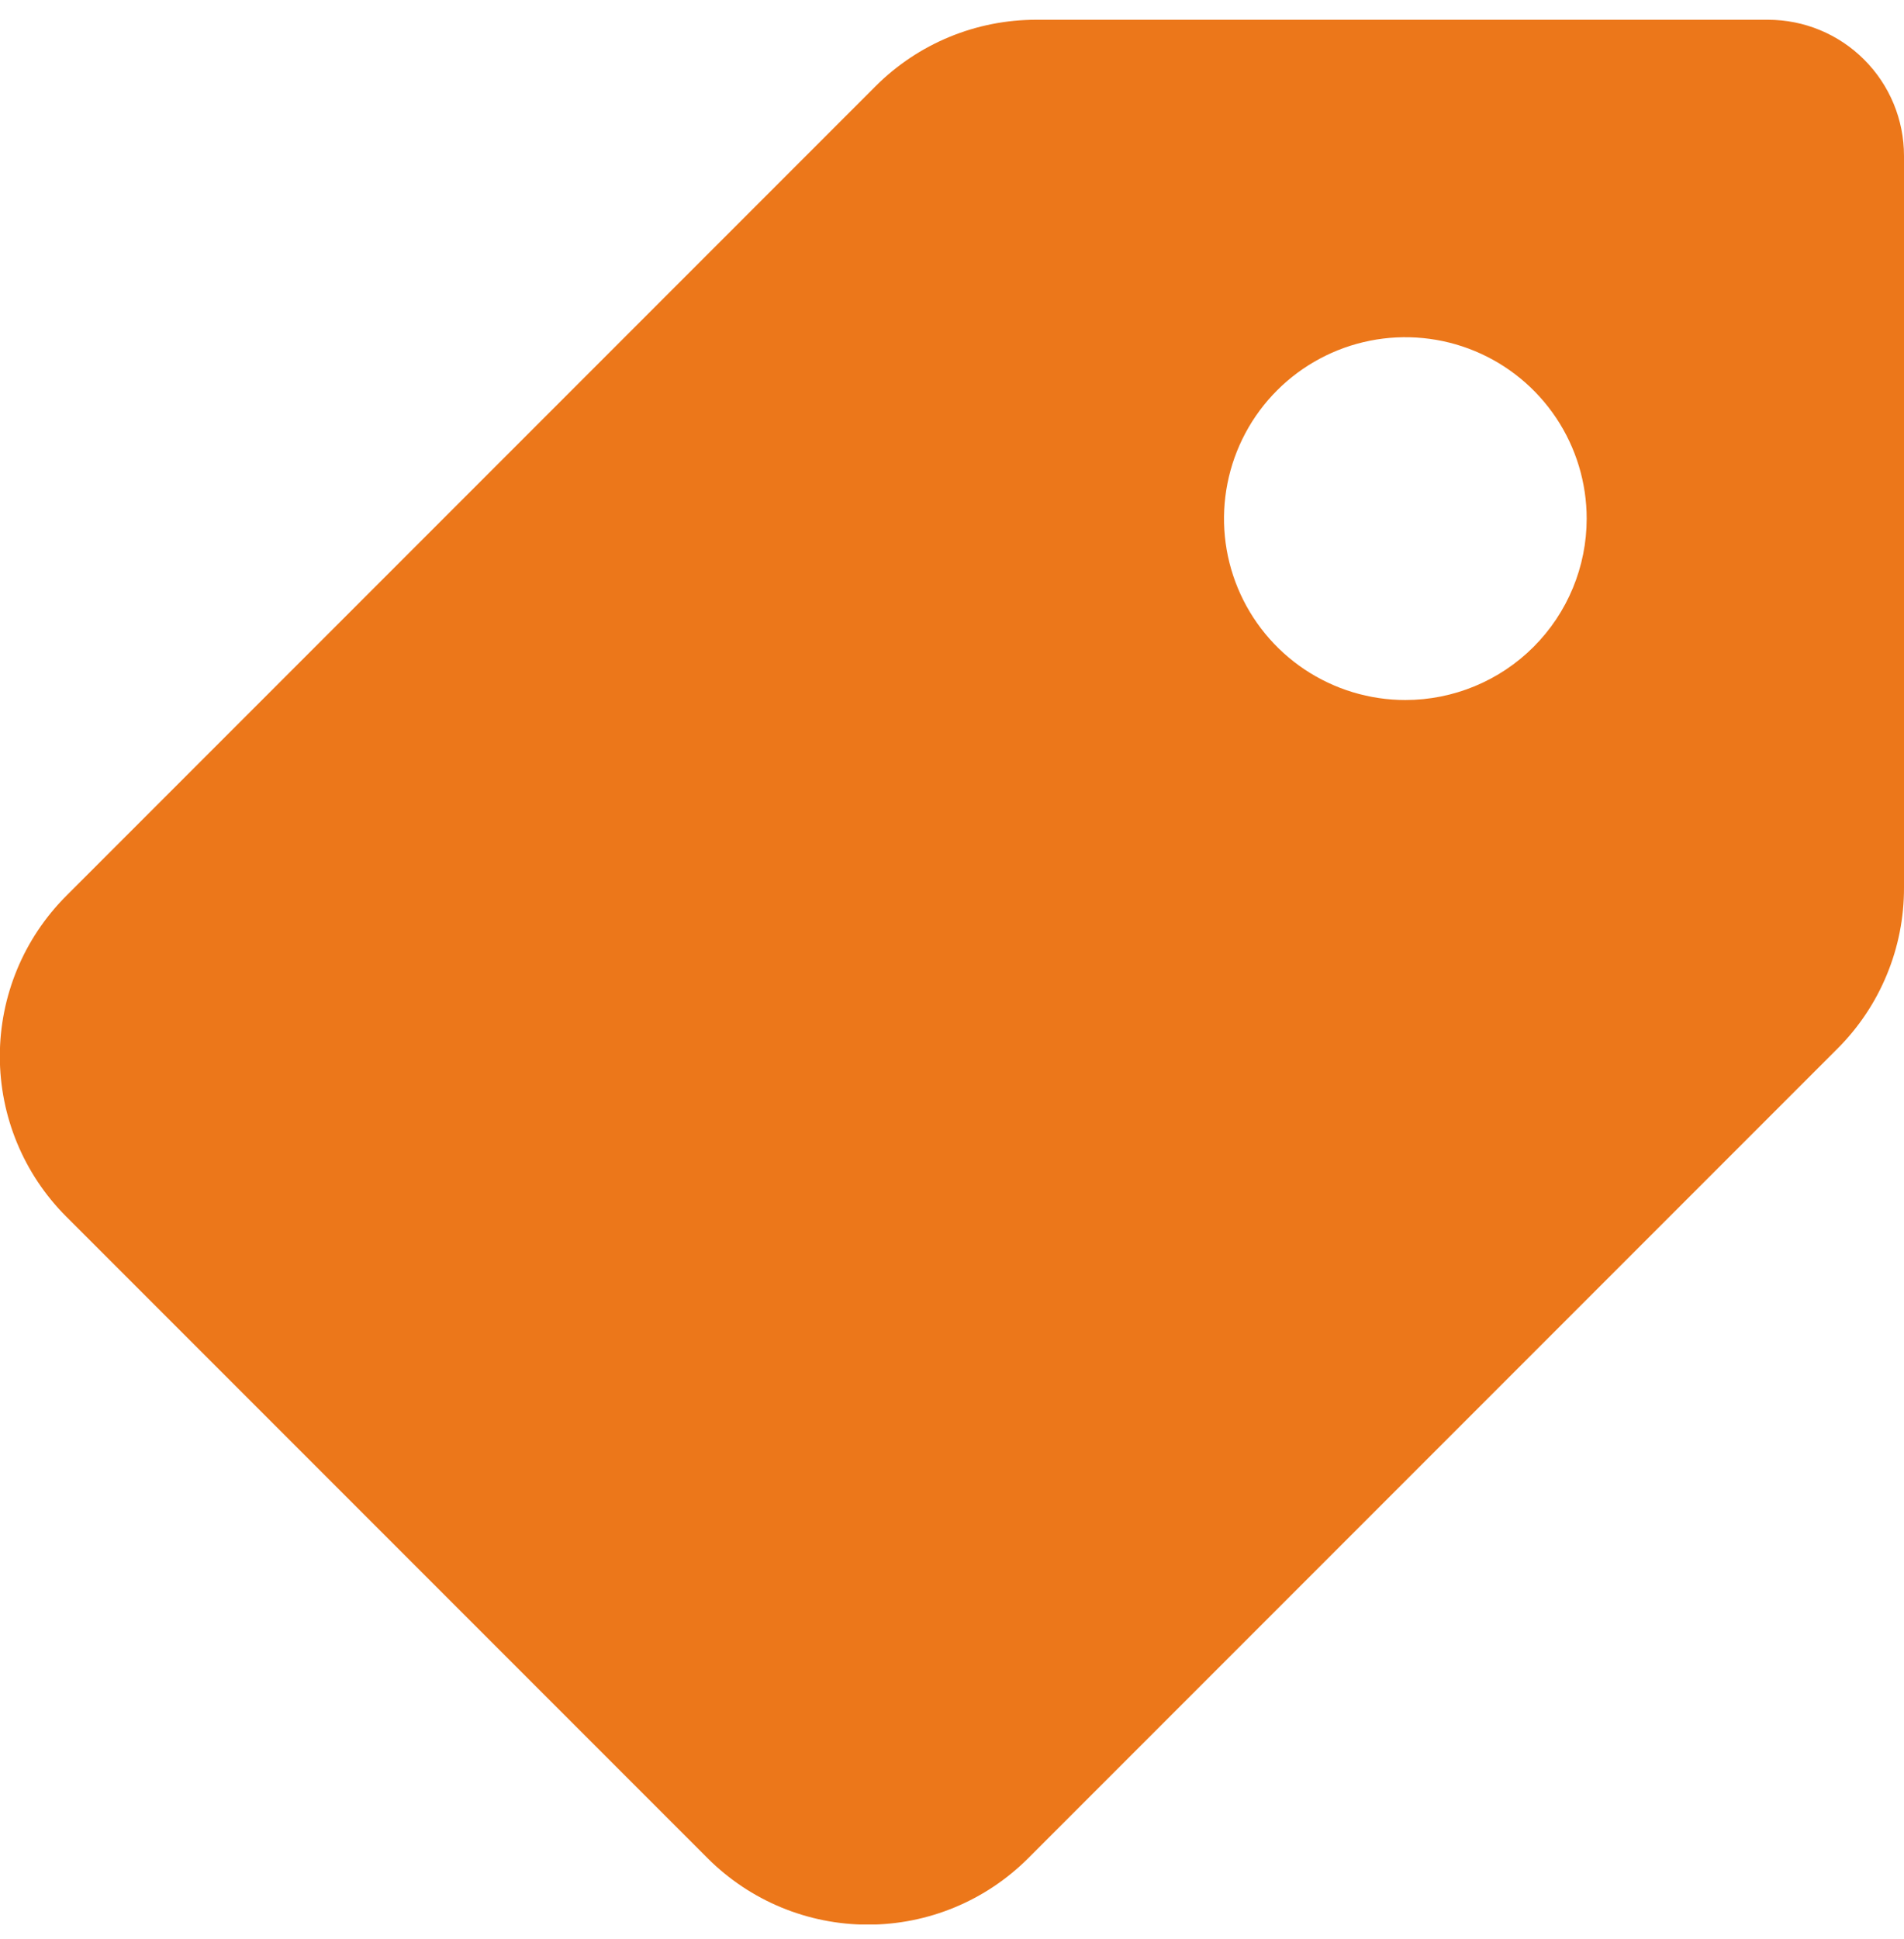 <svg width="56" height="57" viewBox="0 0 56 57" fill="none" xmlns="http://www.w3.org/2000/svg">
<g clip-path="url(#clip0_6231_843)">
<path d="M52 0.581H30.48C29.604 0.58 28.736 0.751 27.926 1.085C27.116 1.419 26.38 1.909 25.76 2.528L1.947 26.341C0.697 27.591 -0.005 29.287 -0.005 31.054C-0.005 32.822 0.697 34.517 1.947 35.768L20.813 54.634C22.064 55.884 23.759 56.586 25.527 56.586C27.294 56.586 28.99 55.884 30.24 54.634L54.053 30.821C54.672 30.201 55.163 29.465 55.496 28.655C55.831 27.845 56.002 26.977 56 26.101V4.581C56 3.52 55.579 2.503 54.828 1.753C54.078 1.002 53.061 0.581 52 0.581ZM41.334 20.581C40.279 20.581 39.248 20.268 38.37 19.682C37.493 19.096 36.81 18.263 36.406 17.289C36.002 16.314 35.897 15.242 36.103 14.207C36.308 13.173 36.816 12.222 37.562 11.476C38.308 10.731 39.258 10.223 40.293 10.017C41.328 9.811 42.4 9.917 43.374 10.32C44.349 10.724 45.182 11.408 45.768 12.285C46.354 13.162 46.667 14.193 46.667 15.248C46.667 16.662 46.105 18.019 45.105 19.019C44.105 20.019 42.748 20.581 41.334 20.581Z" fill="#EC771A"/>
</g>
<defs>
<clipPath id="clip0_6231_843">
<rect width="56" height="56" fill="white" transform="translate(0 0.581)"/>
</clipPath>
</defs>
</svg>
